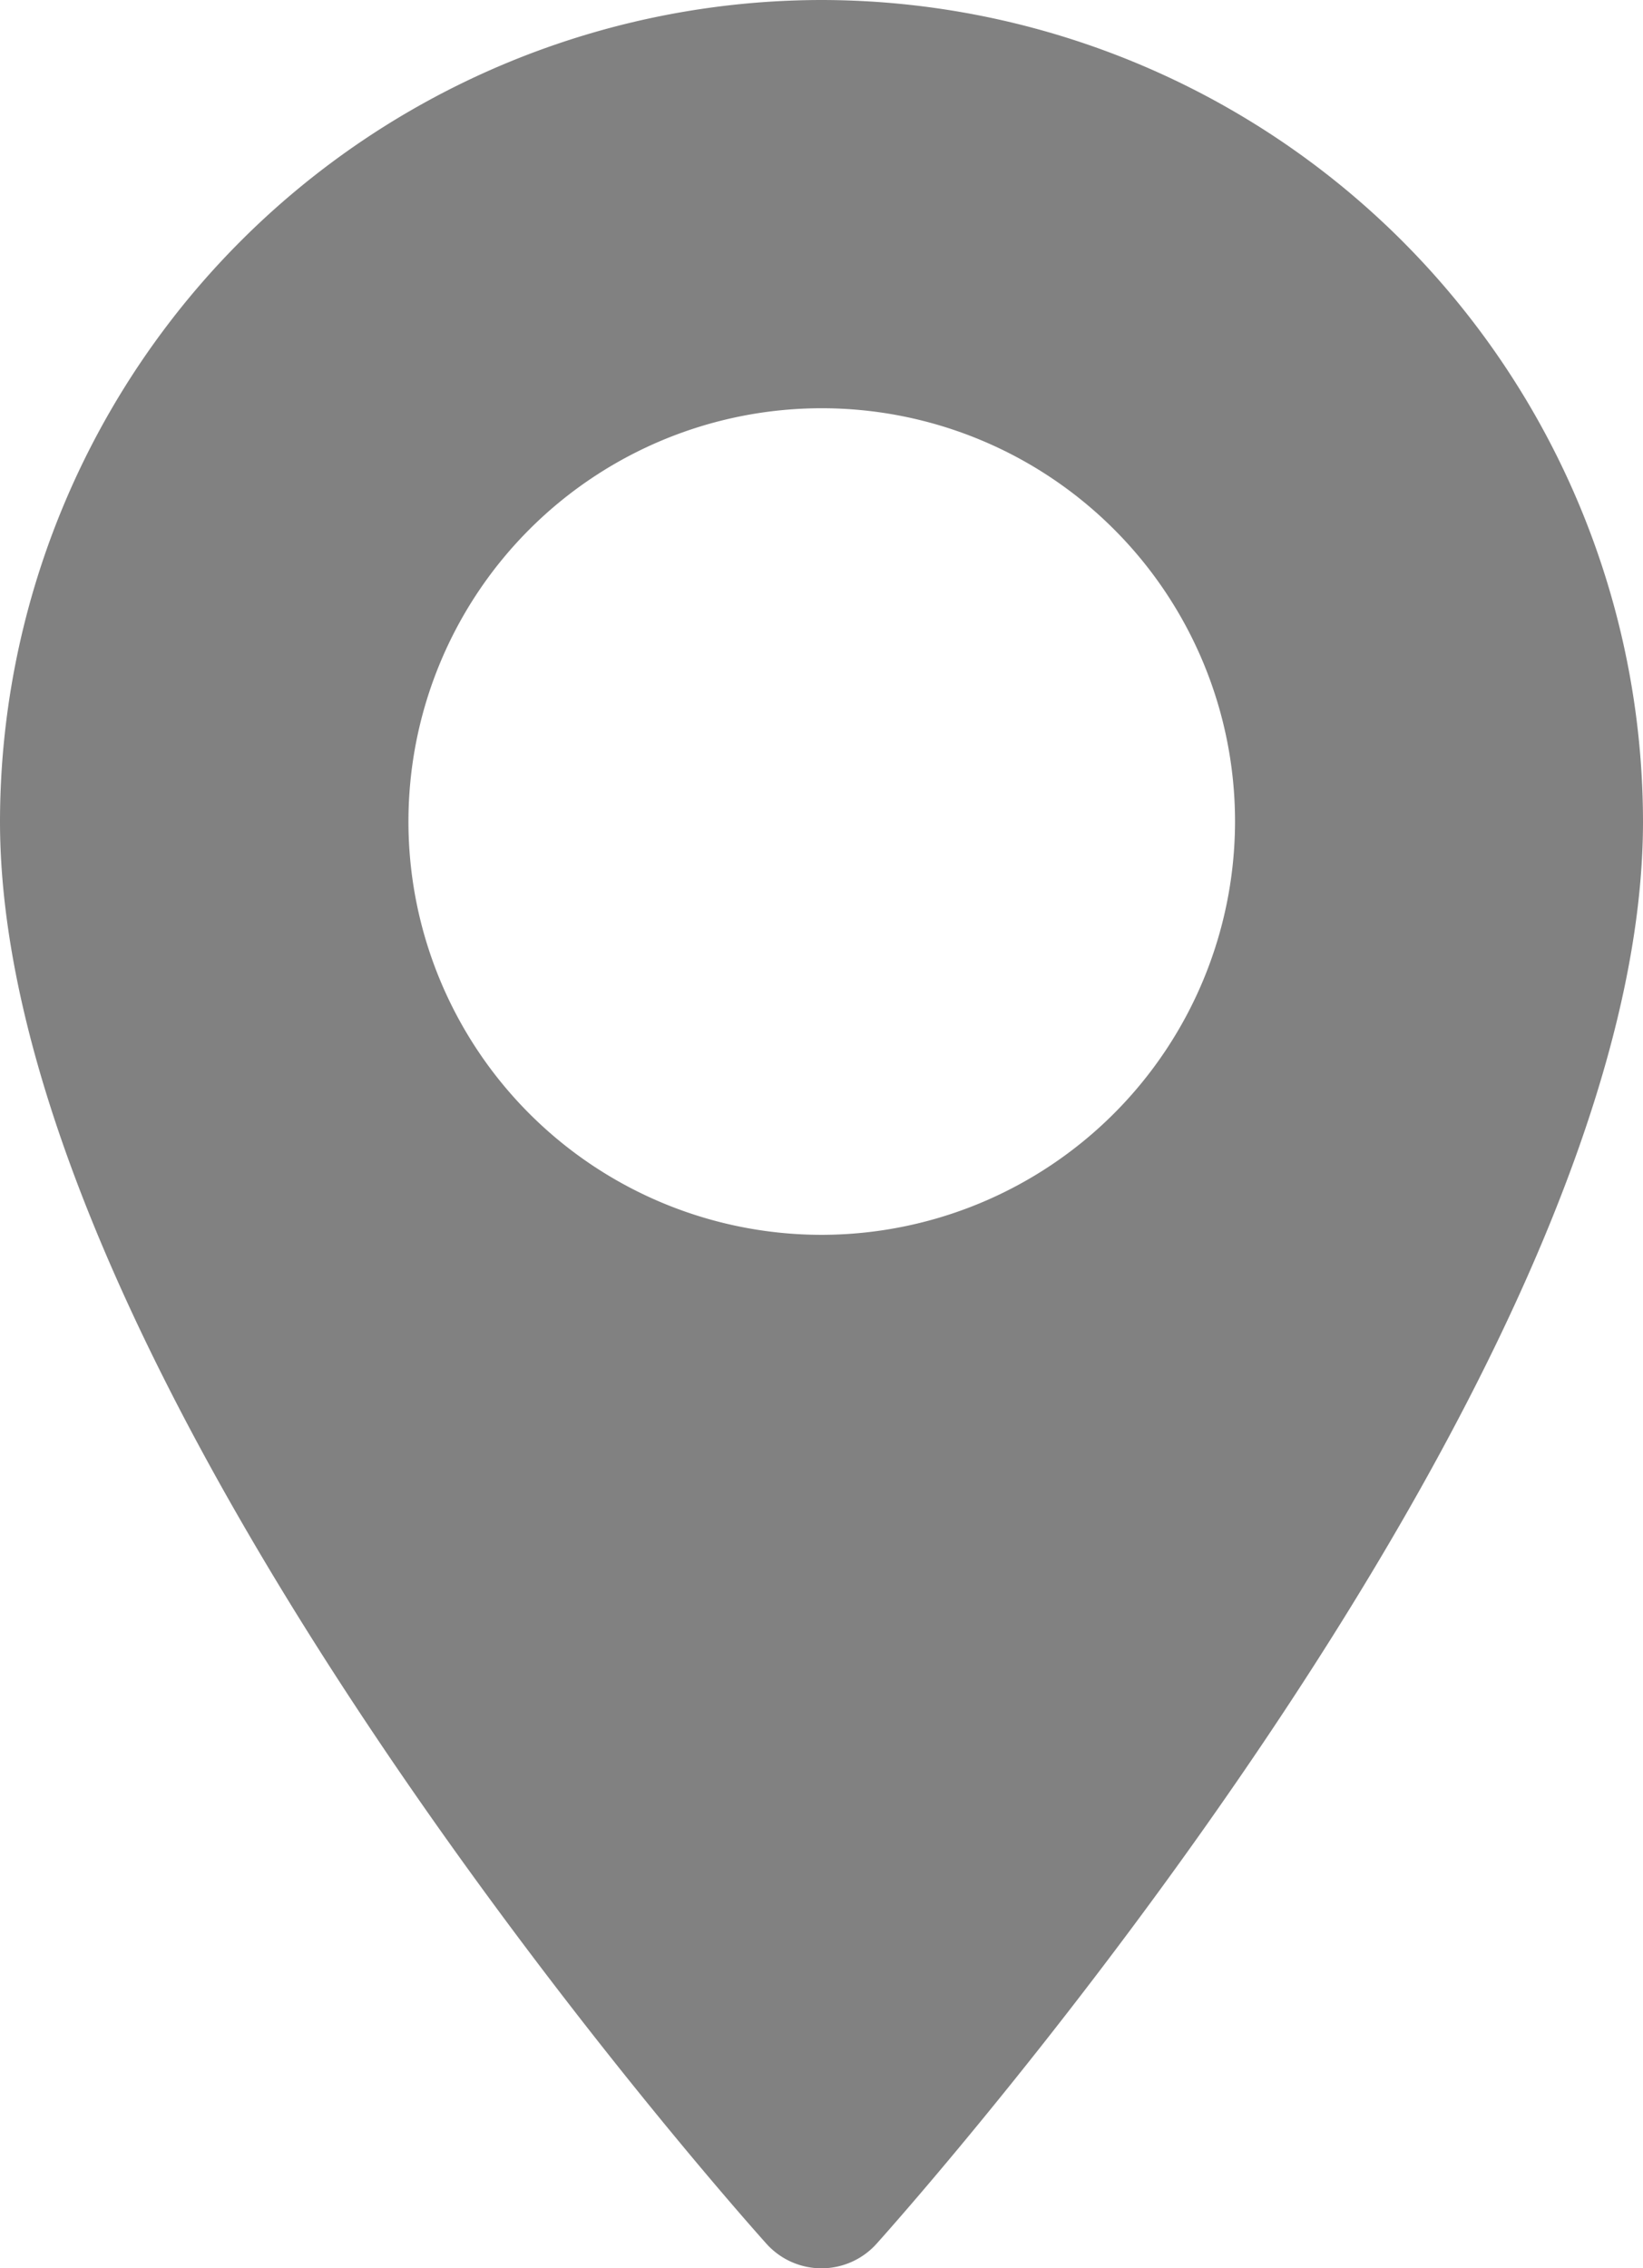 <svg id="Group_34" data-name="Group 34" xmlns="http://www.w3.org/2000/svg" viewBox="0 0 24.047 33.199">
  <defs>
    <style>
      .cls-1 {
        fill: #818181;
      }
    </style>
  </defs>
  <path id="Path_421" data-name="Path 421" class="cls-1" d="M82.6,0A12.037,12.037,0,0,0,70.573,12.023c0,8.228,10.76,20.306,11.218,20.817a1.083,1.083,0,0,0,1.611,0c.458-.51,11.218-12.589,11.218-20.817A12.037,12.037,0,0,0,82.6,0Zm0,18.073a6.049,6.049,0,1,1,6.049-6.049A6.056,6.056,0,0,1,82.6,18.073Z" transform="translate(-70.573)"/>
</svg>

